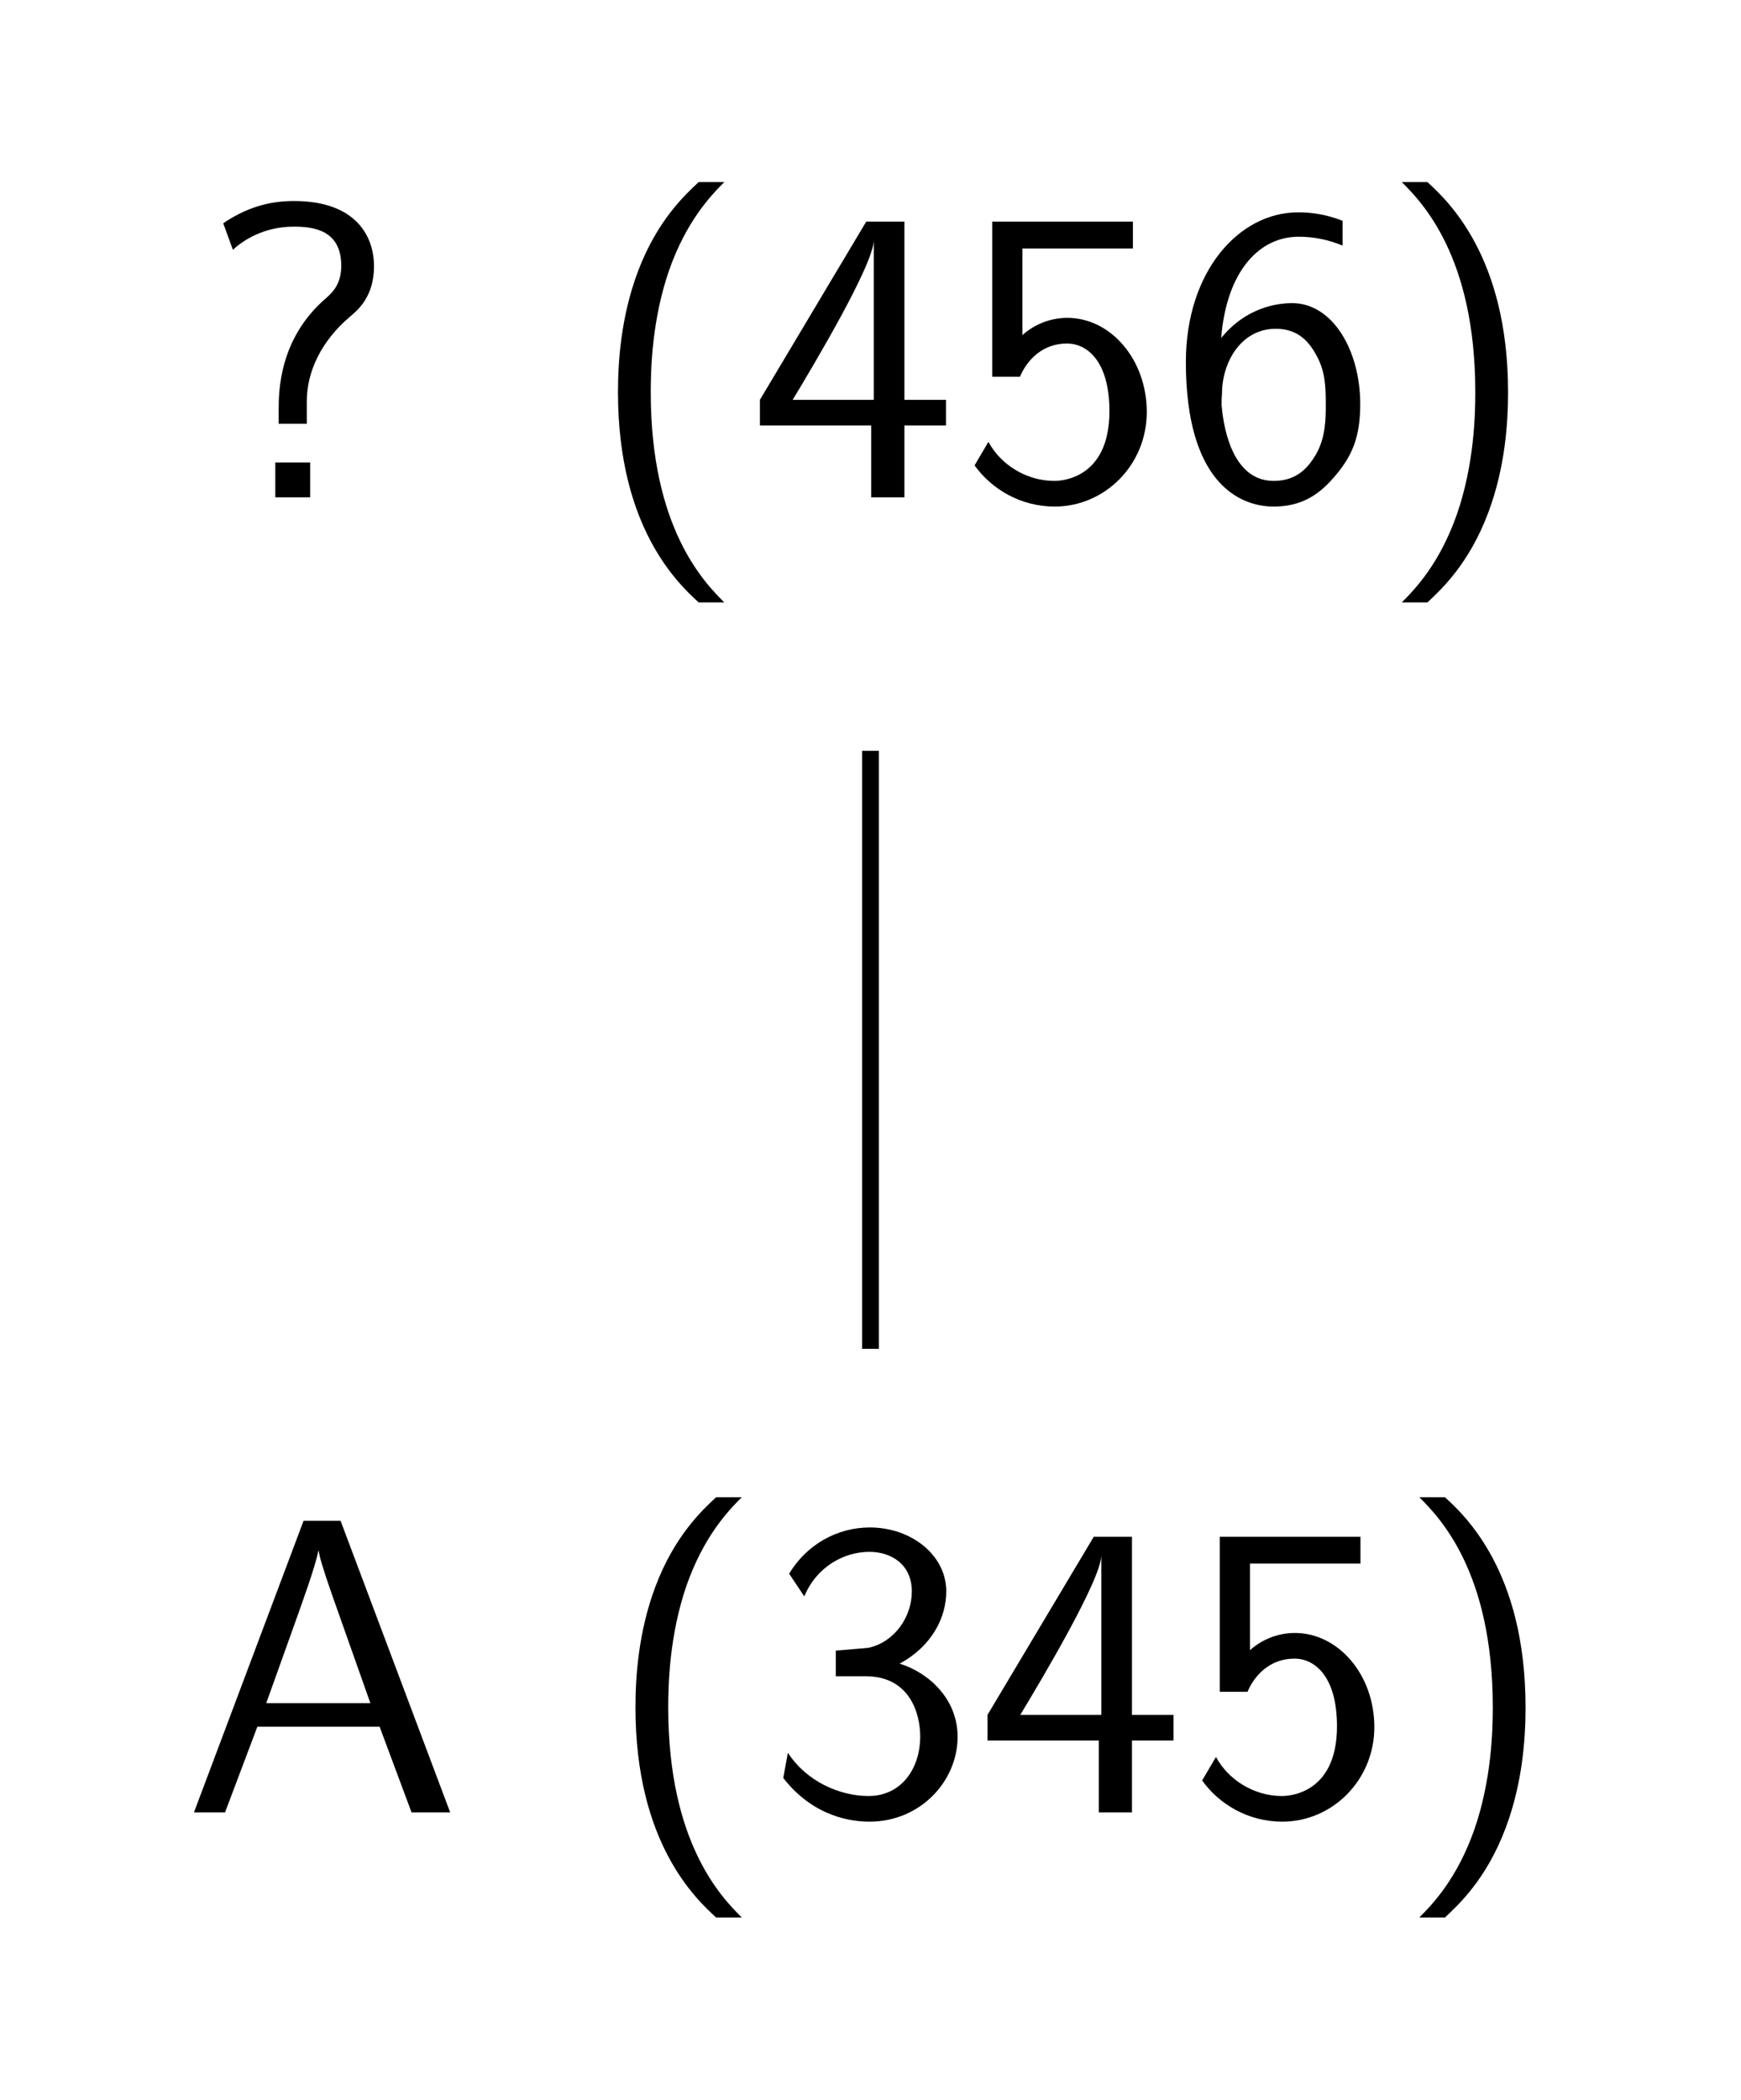 <?xml version='1.0' encoding='UTF-8'?>
<!-- This file was generated by dvisvgm 3.2.1 -->
<svg version='1.1' xmlns='http://www.w3.org/2000/svg' xmlns:xlink='http://www.w3.org/1999/xlink' width='61.933pt' height='74.666pt' viewBox='-1.494 -73.172 61.933 74.666'>
<defs>
<path id='g0-40' d='M2.7-7.472C2.381-7.173 1.714-6.565 1.255-5.34C.857-4.274 .787-3.218 .787-2.491C.787 .727 2.222 2.052 2.7 2.491H3.308C2.829 2.012 1.564 .727 1.564-2.491C1.564-3.049 1.594-4.214 2.002-5.39C2.411-6.545 2.979-7.143 3.308-7.472H2.7Z'/>
<path id='g0-41' d='M1.166 2.491C1.484 2.192 2.152 1.584 2.61 .359C3.009-.707 3.078-1.763 3.078-2.491C3.078-5.709 1.644-7.034 1.166-7.472H.558C1.036-6.994 2.301-5.709 2.301-2.491C2.301-1.933 2.271-.767 1.863 .408C1.455 1.564 .887 2.162 .558 2.491H1.166Z'/>
<path id='g0-51' d='M.917-5.121C1.205-5.818 1.853-6.177 2.461-6.177C2.979-6.177 3.467-5.878 3.467-5.24C3.467-4.633 3.059-4.045 2.451-3.905C2.391-3.895 2.371-3.895 1.664-3.836V-3.228H2.371C3.447-3.228 3.666-2.301 3.666-1.803C3.666-1.026 3.208-.389 2.441-.389C1.753-.389 .966-.737 .528-1.415L.418-.817C1.146 .12 2.062 .219 2.461 .219C3.676 .219 4.553-.747 4.553-1.793C4.553-2.7 3.856-3.318 3.178-3.527C3.935-3.935 4.284-4.613 4.284-5.24C4.284-6.097 3.457-6.755 2.471-6.755C1.704-6.755 .976-6.356 .558-5.659L.917-5.121Z'/>
<path id='g0-52' d='M3.706-1.704H4.692V-2.311H3.706V-6.535H2.8L.279-2.311V-1.704H2.919V0H3.706V-1.704ZM1.056-2.311C1.574-3.168 2.979-5.529 2.979-6.097V-2.311H1.056Z'/>
<path id='g0-53' d='M1.524-5.898H4.144V-6.535H.807V-2.859H1.465C1.634-3.258 2.002-3.646 2.58-3.646C3.049-3.646 3.587-3.238 3.587-2.042C3.587-.389 2.371-.389 2.281-.389C1.614-.389 1.006-.777 .717-1.315L.389-.757C.797-.189 1.484 .219 2.291 .219C3.477 .219 4.473-.767 4.473-2.022C4.473-3.268 3.616-4.254 2.59-4.254C2.192-4.254 1.813-4.105 1.524-3.846V-5.898Z'/>
<path id='g0-54' d='M4.134-6.555C3.626-6.755 3.218-6.755 3.078-6.755C1.674-6.755 .418-5.35 .418-3.208C.418-.389 1.654 .219 2.501 .219C3.098 .219 3.527-.01 3.915-.458C4.364-.966 4.553-1.425 4.553-2.212C4.553-3.487 3.895-4.603 2.939-4.603C2.62-4.603 1.863-4.523 1.255-3.776C1.385-5.38 2.172-6.177 3.088-6.177C3.467-6.177 3.786-6.107 4.134-5.968V-6.555ZM1.265-2.182C1.265-2.321 1.265-2.341 1.275-2.461C1.275-3.198 1.724-3.995 2.55-3.995C3.029-3.995 3.308-3.746 3.507-3.377C3.716-3.009 3.736-2.66 3.736-2.212C3.736-1.873 3.736-1.415 3.497-1.006C3.328-.727 3.068-.389 2.501-.389C1.445-.389 1.295-1.853 1.265-2.182Z'/>
<path id='g0-63' d='M2.54-2.281C2.54-2.969 2.879-3.706 3.567-4.284C3.756-4.443 4.134-4.762 4.134-5.479C4.134-6.157 3.736-7.024 2.232-7.024C1.624-7.024 1.086-6.854 .558-6.496L.787-5.868C1.026-6.087 1.514-6.416 2.232-6.416C2.7-6.416 3.357-6.336 3.357-5.489C3.357-5.041 3.138-4.852 3.009-4.732C1.873-3.766 1.873-2.491 1.873-2.062V-1.743H2.54V-2.281ZM1.793 0H2.62V-.827H1.793V0Z'/>
<path id='g0-65' d='M3.756-6.914H2.879L.279 0H1.016L1.783-2.032H4.682L5.44 0H6.356L3.756-6.914ZM4.463-2.59H1.993L2.64-4.394C2.849-4.981 3.158-5.828 3.228-6.197H3.238C3.258-6.057 3.328-5.808 3.557-5.151L4.463-2.59Z'/>
</defs>
<g id='page1' transform='matrix(1.5 0 0 1.5 0 0)'>
<g stroke-miterlimit='10' transform='translate(19.648,-39.483)scale(0.996,-0.996)'>
<g fill='#000' stroke='#000'>
<g stroke-width='0.4'>
<g transform='translate(-15.972,-2.5)'>
<g stroke='none' transform='scale(-1.004,1.004)translate(19.648,-39.483)scale(-1,-1)'>
<g fill='#000'>
<g stroke='none'>
<use x='19.648' y='-39.483' xlink:href='#g0-63'/>
<use x='28.781' y='-39.483' xlink:href='#g0-40'/>
<use x='32.655' y='-39.483' xlink:href='#g0-52'/>
<use x='37.636' y='-39.483' xlink:href='#g0-53'/>
<use x='42.618' y='-39.483' xlink:href='#g0-54'/>
<use x='47.599' y='-39.483' xlink:href='#g0-41'/>
</g>
</g>
</g>
</g>
<g transform='translate(-16.389,-33.798)'>
<g stroke='none' transform='scale(-1.004,1.004)translate(19.648,-39.483)scale(-1,-1)'>
<g fill='#000'>
<g stroke='none'>
<use x='19.648' y='-39.483' xlink:href='#g0-65'/>
<use x='29.611' y='-39.483' xlink:href='#g0-40'/>
<use x='33.485' y='-39.483' xlink:href='#g0-51'/>
<use x='38.467' y='-39.483' xlink:href='#g0-52'/>
<use x='43.448' y='-39.483' xlink:href='#g0-53'/>
<use x='48.429' y='-39.483' xlink:href='#g0-41'/>
</g>
</g>
</g>
</g>
<path d='M0-8.533V-22.765' fill='none'/>
</g>
</g>
</g>
</g>
</svg>